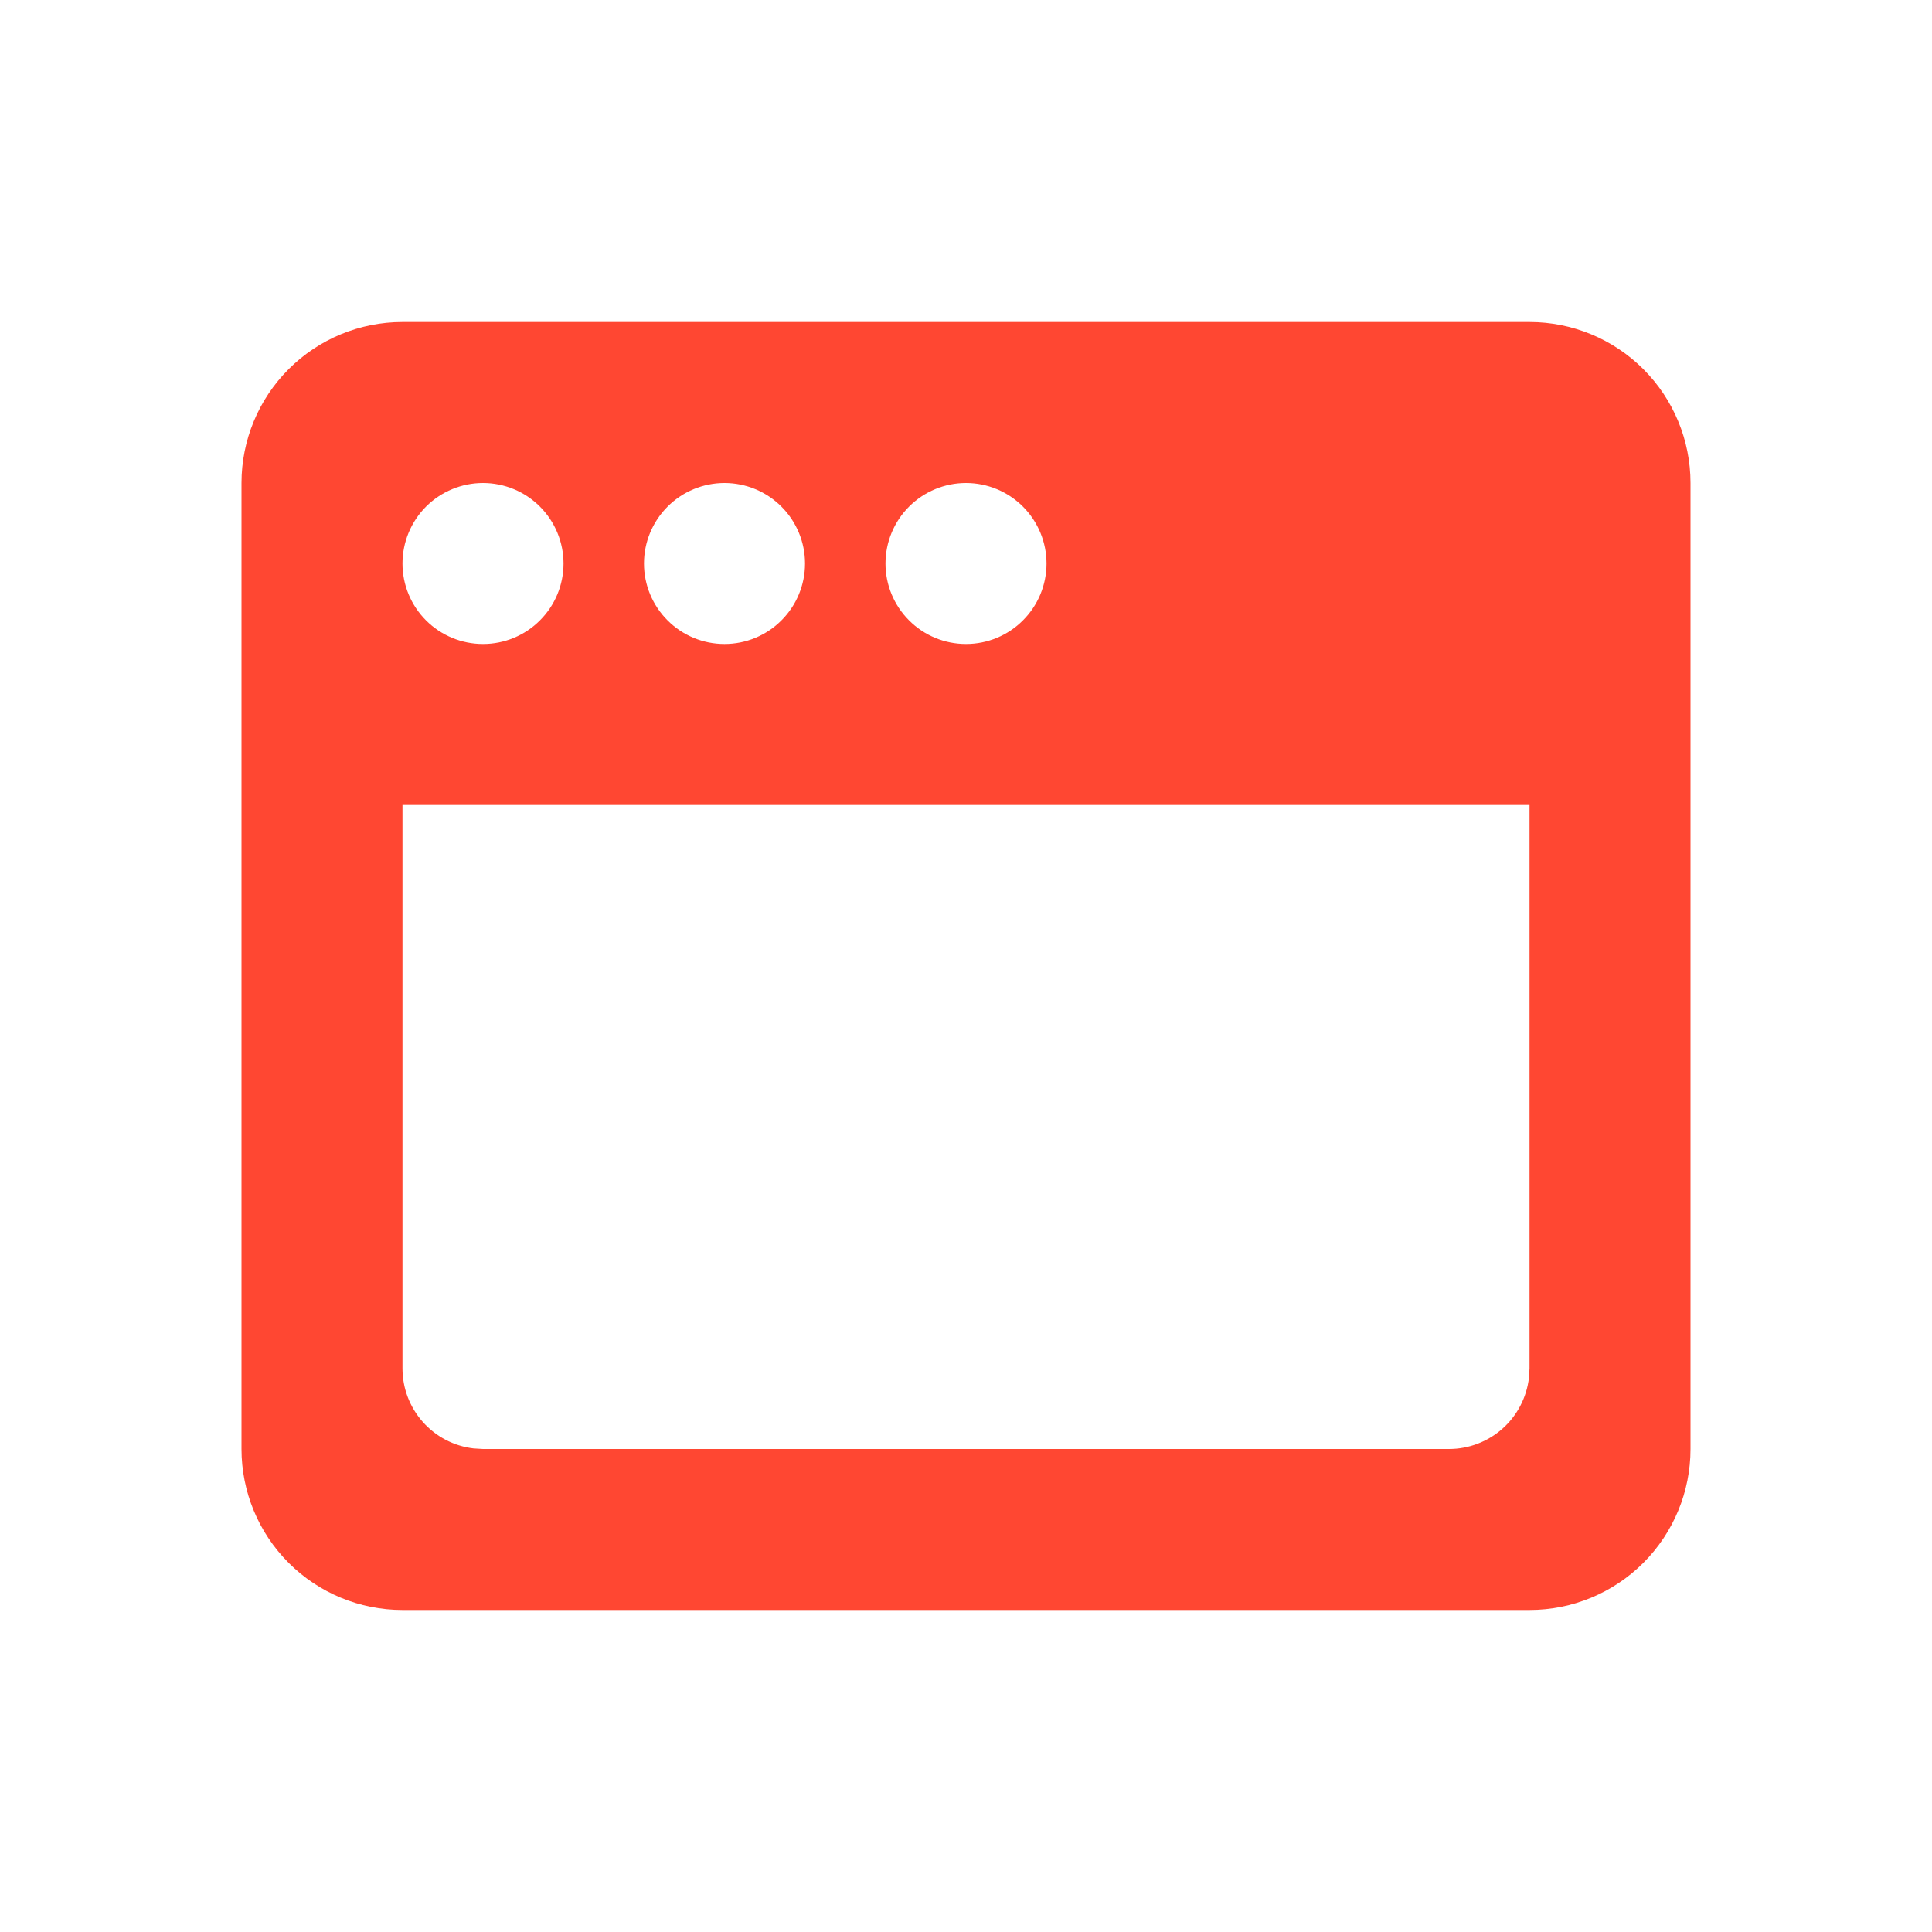 <svg width="40" height="40" viewBox="0 0 40 40" fill="none" xmlns="http://www.w3.org/2000/svg">
<g clip-path="url(#clip0_27_2123)">
<path d="M31.667 6.667C32.551 6.667 33.399 7.018 34.024 7.643C34.649 8.268 35 9.116 35 10V30C35 30.884 34.649 31.732 34.024 32.357C33.399 32.982 32.551 33.333 31.667 33.333H8.333C7.449 33.333 6.601 32.982 5.976 32.357C5.351 31.732 5 30.884 5 30V10C5 9.116 5.351 8.268 5.976 7.643C6.601 7.018 7.449 6.667 8.333 6.667H31.667ZM31.667 16.667H8.333V28.333C8.333 28.741 8.483 29.136 8.755 29.441C9.026 29.746 9.4 29.941 9.805 29.988L10 30H30C30.408 30 30.802 29.85 31.107 29.579C31.412 29.308 31.607 28.934 31.655 28.528L31.667 28.333V16.667ZM10 10C9.558 10 9.134 10.176 8.821 10.488C8.509 10.801 8.333 11.225 8.333 11.667C8.333 12.109 8.509 12.533 8.821 12.845C9.134 13.158 9.558 13.333 10 13.333C10.442 13.333 10.866 13.158 11.178 12.845C11.491 12.533 11.667 12.109 11.667 11.667C11.667 11.225 11.491 10.801 11.178 10.488C10.866 10.176 10.442 10 10 10ZM15 10C14.558 10 14.134 10.176 13.822 10.488C13.509 10.801 13.333 11.225 13.333 11.667C13.333 12.109 13.509 12.533 13.822 12.845C14.134 13.158 14.558 13.333 15 13.333C15.442 13.333 15.866 13.158 16.178 12.845C16.491 12.533 16.667 12.109 16.667 11.667C16.667 11.225 16.491 10.801 16.178 10.488C15.866 10.176 15.442 10 15 10ZM20 10C19.558 10 19.134 10.176 18.822 10.488C18.509 10.801 18.333 11.225 18.333 11.667C18.333 12.109 18.509 12.533 18.822 12.845C19.134 13.158 19.558 13.333 20 13.333C20.442 13.333 20.866 13.158 21.178 12.845C21.491 12.533 21.667 12.109 21.667 11.667C21.667 11.225 21.491 10.801 21.178 10.488C20.866 10.176 20.442 10 20 10Z" fill="#FF4732"/>
</g>
<defs>
<clipPath id="clip0_27_2123">
<rect width="40" height="40" fill="white"/>
</clipPath>
</defs>
</svg>
